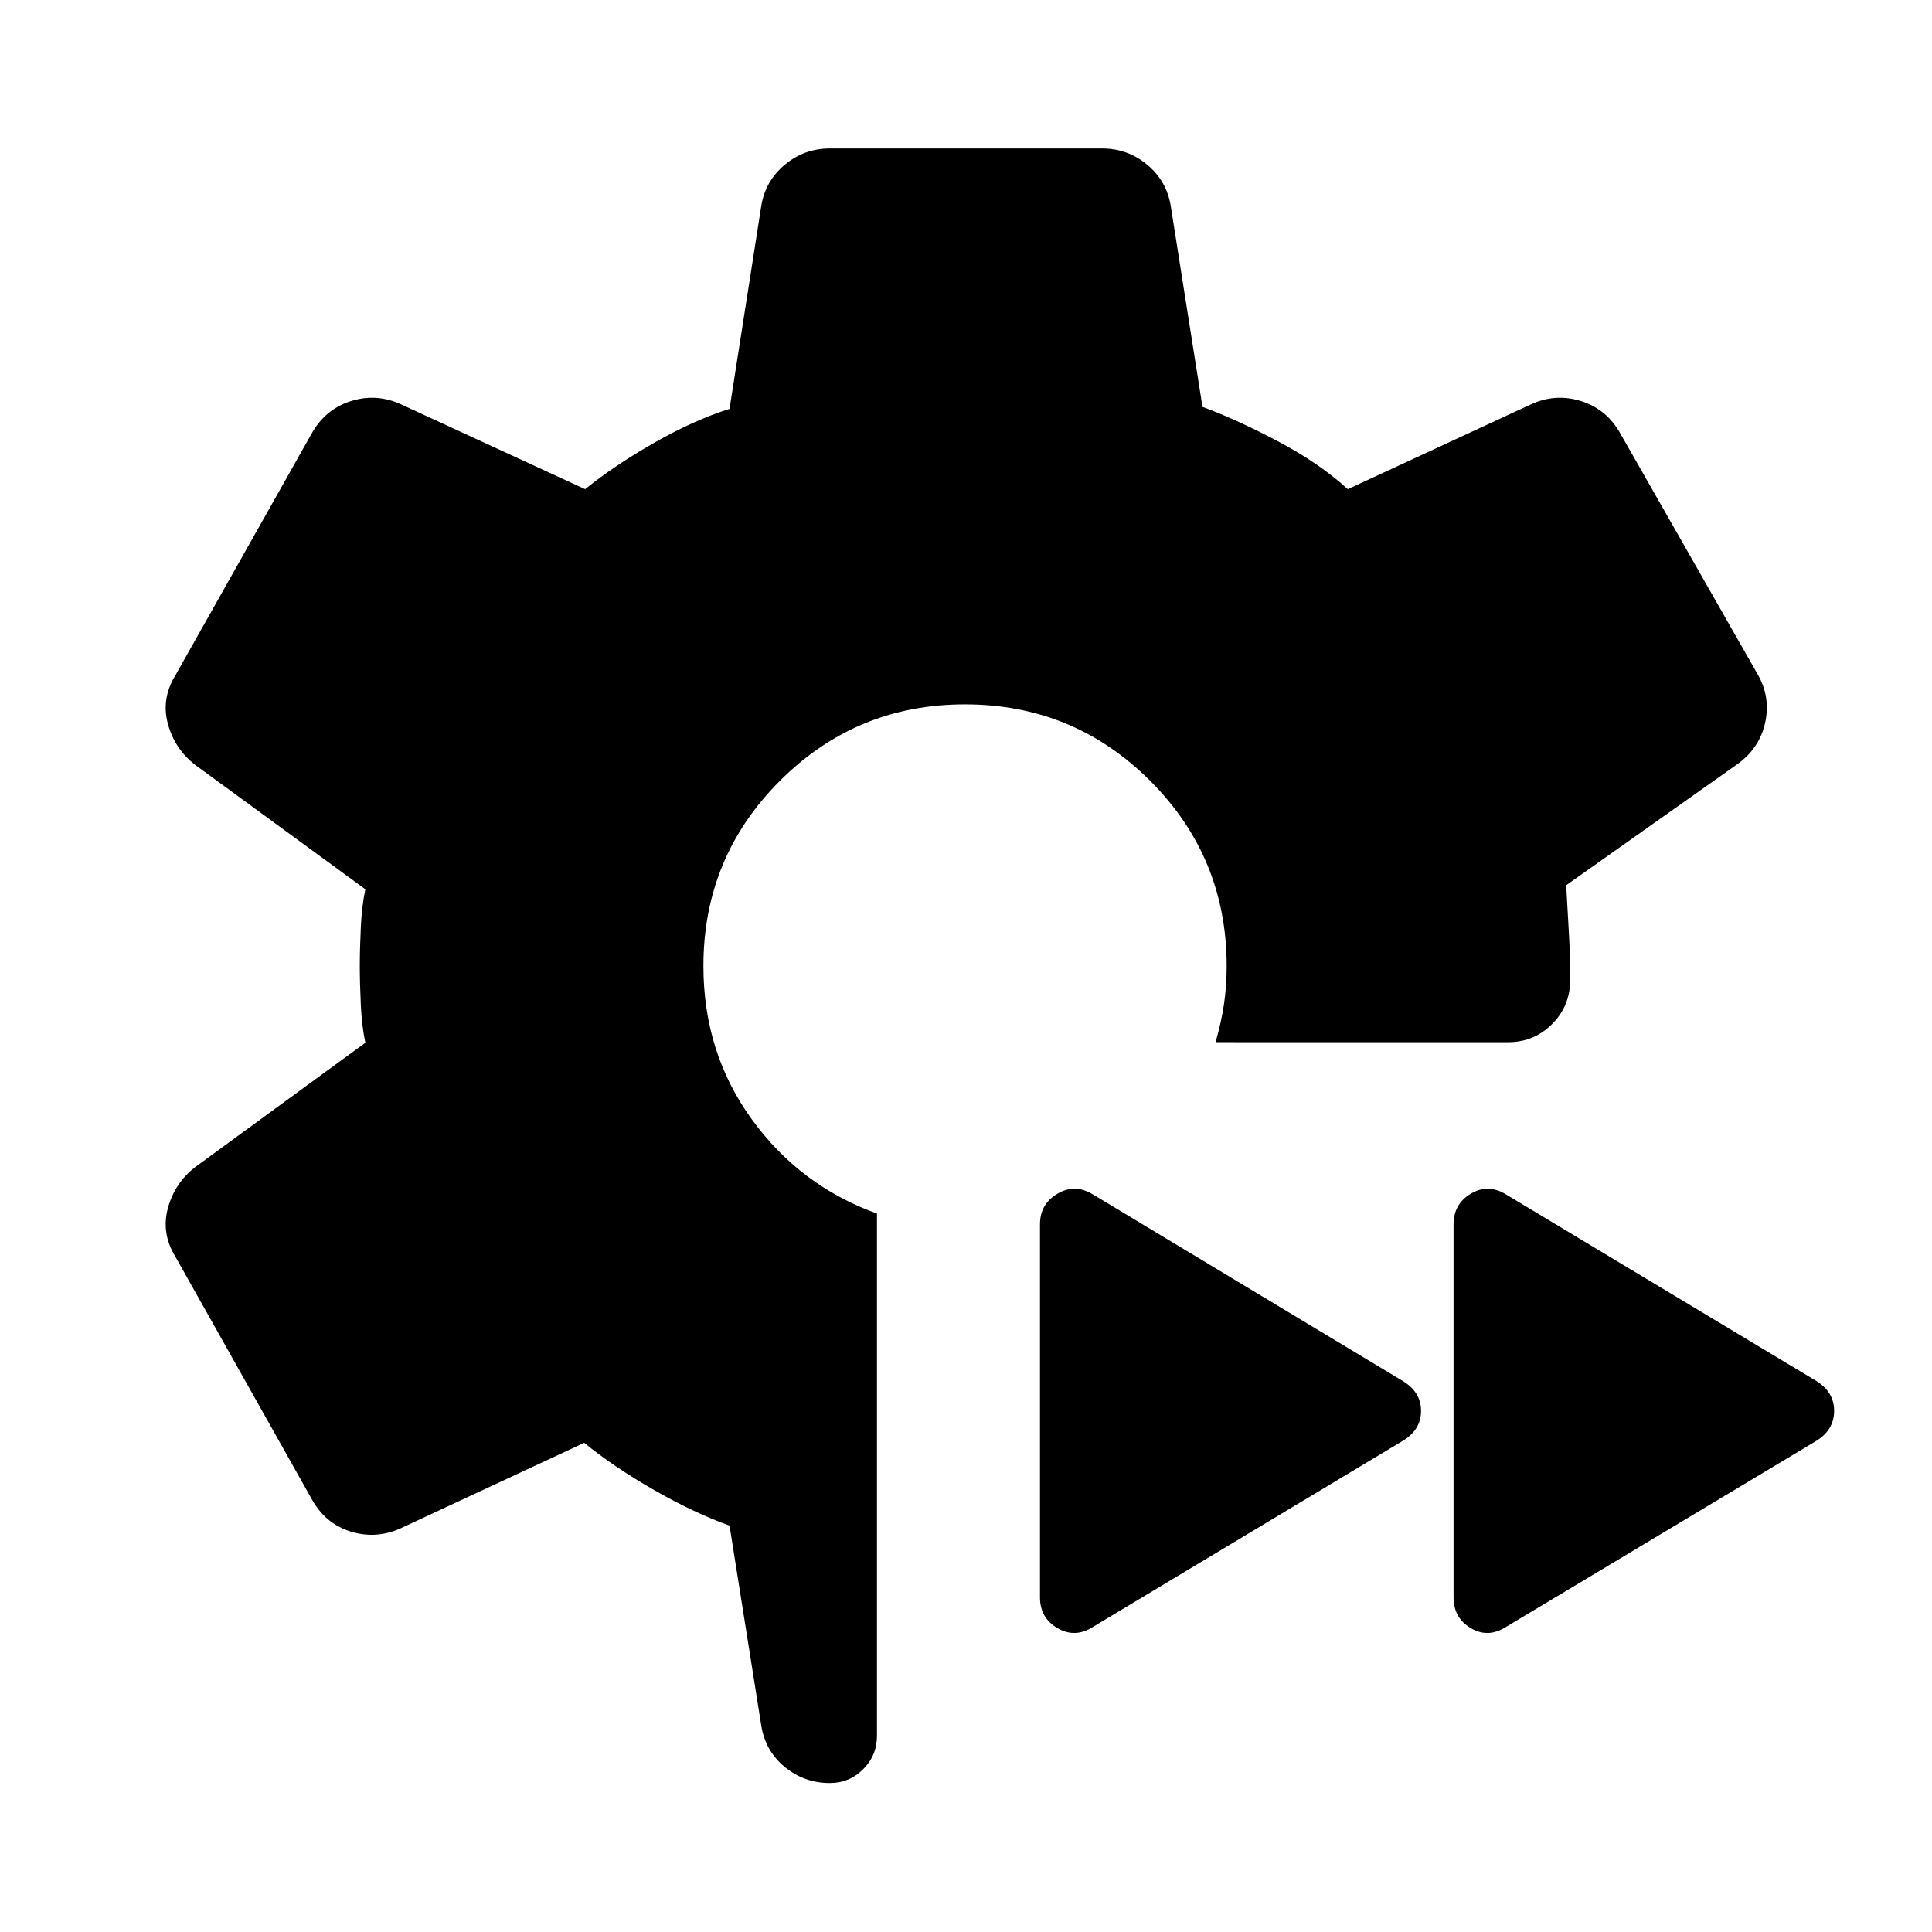 <svg xmlns="http://www.w3.org/2000/svg" width="48" height="48" viewBox="0 -960 960 960"><path d="M435.76-357v259.54q0 9.72-6.86 16.58-6.86 6.86-16.57 6.86-12.68 0-22.37-7.96-9.7-7.95-11.7-20.63l-15.76-99.32q-17.57-6.29-37.49-17.69-19.92-11.4-34.73-23.45l-91.32 42.53q-12.2 5.47-24.87 1.5-12.68-3.98-19.39-16.42L87.02-335.8q-6.95-11.44-3.6-23.87 3.36-12.44 13.56-20.4l84.56-61.8q-1.76-8.28-2.26-19.06-.5-10.79-.5-19.07 0-8.28.5-19.07.5-10.78 2.26-19.06l-84.56-61.8q-10.2-7.96-13.56-20.4-3.35-12.43 3.6-23.87l67.68-120.1q6.71-12.2 19.39-16.3 12.67-4.1 24.87 1.38l91.8 42.29q14.57-11.81 34.37-23.09 19.8-11.28 37.37-16.81l15.76-100.8q2-12.44 11.7-20.51 9.69-8.08 22.37-8.08h135.34q12.68 0 22.37 8.08 9.7 8.07 11.7 20.51l15.76 99.8q17.57 6.53 37.87 17.31 20.3 10.78 34.35 23.59l91.32-42.29q12.2-5.48 24.87-1.38 12.68 4.1 19.39 16.3l67.92 119.1q6.71 11.44 3.86 24.37-2.86 12.94-14.3 20.9l-84.56 59.8q.76 13.04 1.38 24.23.62 11.18.62 22.75 0 13-9 22t-21.76 9H604q2.76-9.52 4.14-18.55 1.38-9.02 1.38-19.3 0-54-38-92t-92-38q-54 0-92 38t-38 92q0 43 24 76.12 24 33.12 62.24 46.88Zm312.61-9.48 154.28 92.76q8.72 5.48 8.72 14.8 0 9.31-8.72 14.79l-154.28 92.52q-8.96 5.72-17.53.62-8.58-5.1-8.58-15.29v-185.29q0-10.19 8.58-15.29 8.57-5.1 17.53.38Zm-205.26 0 154.04 92.76q8.96 5.48 8.96 14.8 0 9.31-8.96 14.79l-154.04 92.52q-8.96 5.72-17.65.62-8.7-5.1-8.7-15.29v-185.29q0-10.19 8.7-15.29 8.69-5.1 17.65.38Z"/></svg>